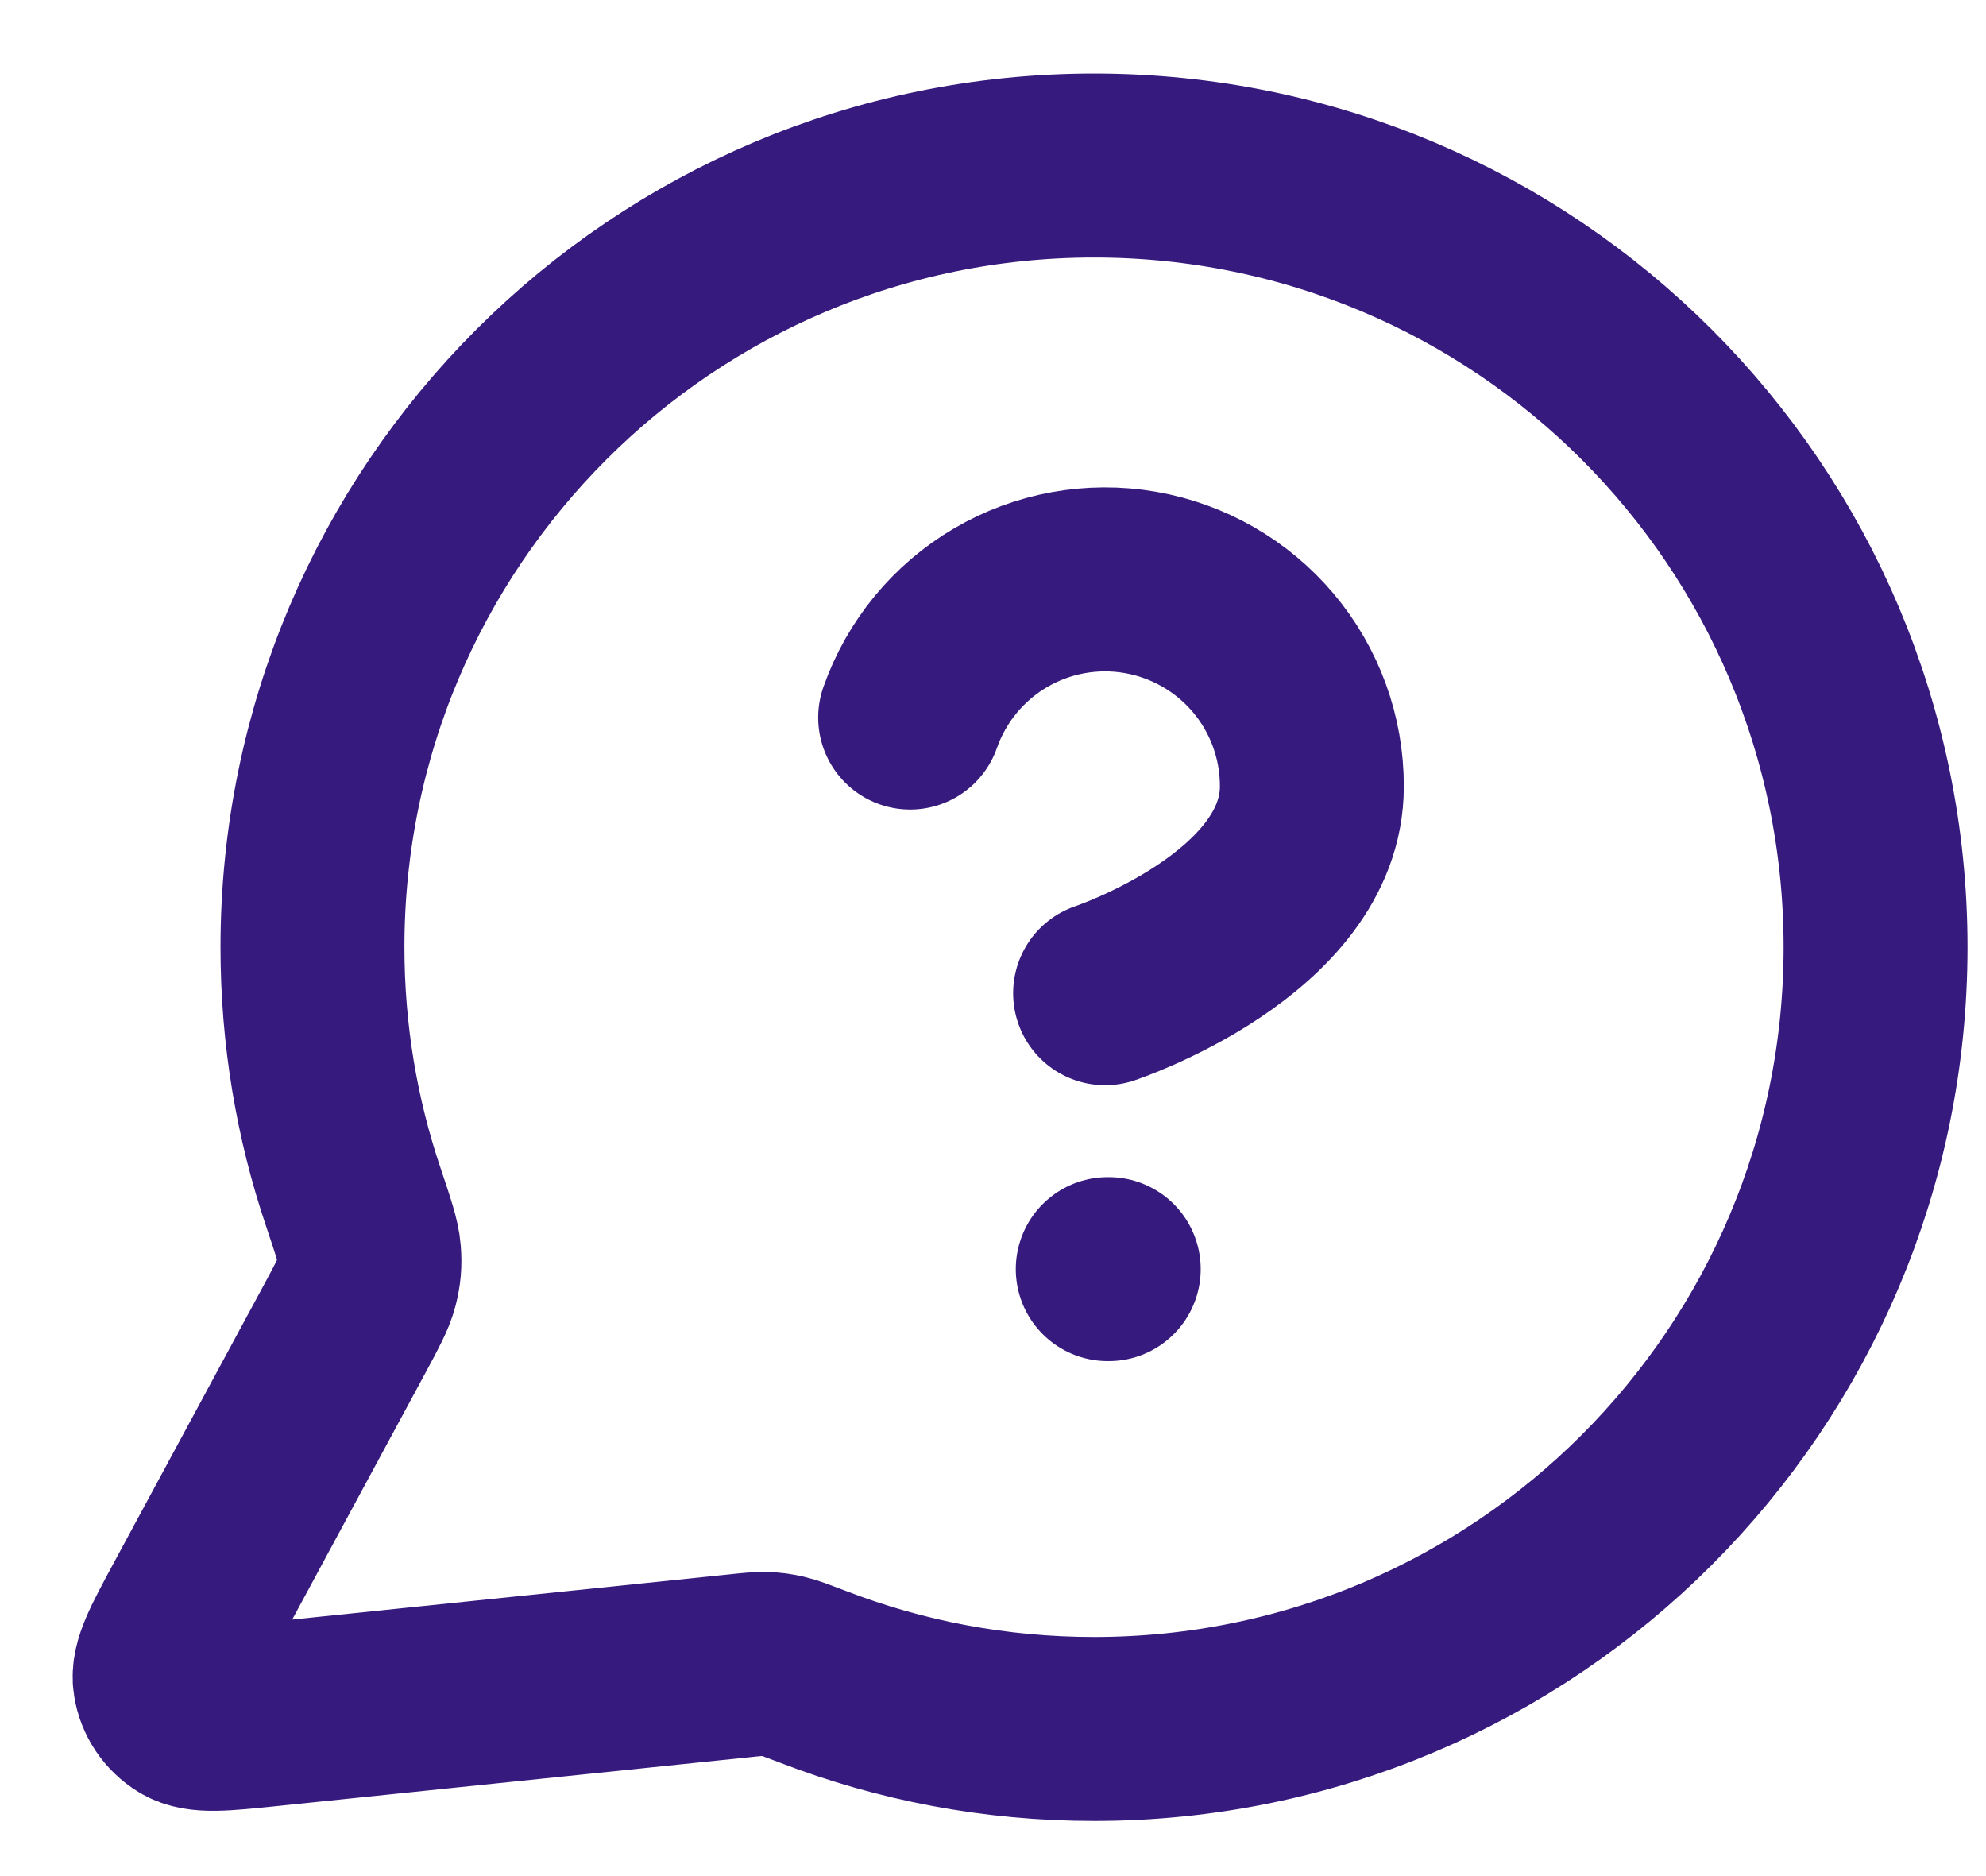 <svg width="18" height="17" viewBox="0 0 18 17" fill="none" xmlns="http://www.w3.org/2000/svg">
<path d="M8.249 6.502C8.396 6.084 8.686 5.732 9.067 5.508C9.448 5.284 9.897 5.202 10.333 5.277C10.769 5.352 11.165 5.579 11.45 5.917C11.735 6.255 11.891 6.684 11.89 7.126C11.89 8.375 10.016 9 10.016 9M10.04 11.5H10.049M9.916 15.667C13.828 15.667 16.999 12.495 16.999 8.583C16.999 4.671 13.828 1.5 9.916 1.5C6.004 1.5 2.832 4.671 2.832 8.583C2.832 9.375 2.962 10.136 3.202 10.847C3.292 11.115 3.337 11.248 3.345 11.351C3.353 11.453 3.347 11.524 3.322 11.623C3.296 11.722 3.24 11.826 3.128 12.034L1.765 14.557C1.571 14.917 1.473 15.097 1.495 15.236C1.514 15.357 1.585 15.463 1.69 15.527C1.81 15.6 2.013 15.579 2.42 15.537L6.688 15.096C6.817 15.082 6.882 15.076 6.94 15.078C6.998 15.08 7.039 15.086 7.096 15.099C7.153 15.112 7.225 15.14 7.37 15.195C8.16 15.5 9.018 15.667 9.916 15.667Z" stroke="#371A7D" stroke-width="1.667" stroke-linecap="round" stroke-linejoin="round"/>
</svg>

